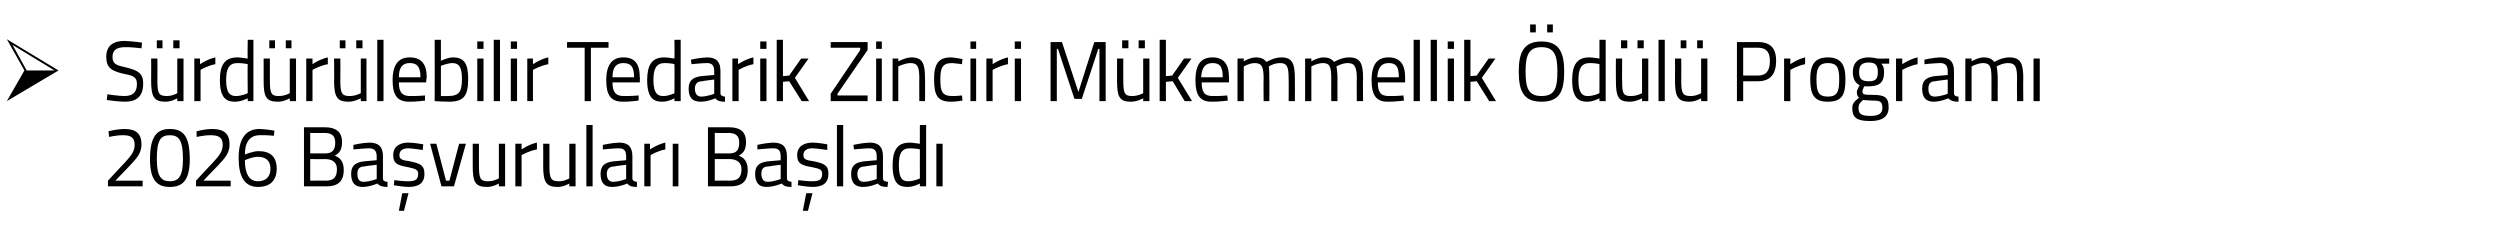 <?xml version="1.0" standalone="no"?>
<!DOCTYPE svg PUBLIC "-//W3C//DTD SVG 1.1//EN" "http://www.w3.org/Graphics/SVG/1.1/DTD/svg11.dtd">
<svg xmlns="http://www.w3.org/2000/svg" version="1.1" width="440px" height="41.8px" viewBox="0 -5 440 41.8" style="top:-5px">
  <desc>S rd r lebilir Tedarik Zinciri M kemmellik d l Program 2026 Ba vurular Ba lad</desc>
  <defs/>
  <g id="Polygon387169">
    <path d="M 19 27.8 L 19 26.8 C 19 26.8 21.81 23.76 21.8 23.8 C 23 22.5 23.7 21.7 23.7 20.5 C 23.7 19.2 23 18.8 21.7 18.8 C 20.59 18.77 19.2 19.1 19.2 19.1 L 19.1 18.1 C 19.1 18.1 20.46 17.73 21.9 17.7 C 23.9 17.7 24.9 18.5 24.9 20.4 C 24.9 21.9 24.2 22.7 22.9 24.1 C 22.89 24.09 20.3 26.8 20.3 26.8 L 25.1 26.8 L 25.1 27.8 L 19 27.8 Z M 33.4 23 C 33.4 26.8 32.1 27.9 29.9 27.9 C 27.7 27.9 26.4 26.8 26.4 23 C 26.4 18.9 27.7 17.7 29.9 17.7 C 32.2 17.7 33.4 18.9 33.4 23 Z M 27.6 23 C 27.6 26.1 28.4 26.9 29.9 26.9 C 31.4 26.9 32.2 26.1 32.2 23 C 32.2 19.7 31.5 18.8 29.9 18.8 C 28.3 18.8 27.6 19.6 27.6 23 Z M 34.5 27.8 L 34.5 26.8 C 34.5 26.8 37.3 23.76 37.3 23.8 C 38.5 22.5 39.2 21.7 39.2 20.5 C 39.2 19.2 38.5 18.8 37.1 18.8 C 36.07 18.77 34.6 19.1 34.6 19.1 L 34.6 18.1 C 34.6 18.1 35.94 17.73 37.3 17.7 C 39.4 17.7 40.4 18.5 40.4 20.4 C 40.4 21.9 39.7 22.7 38.4 24.1 C 38.37 24.09 35.8 26.8 35.8 26.8 L 40.6 26.8 L 40.6 27.8 L 34.5 27.8 Z M 48.2 18.9 C 48.2 18.9 46.93 18.75 45.7 18.8 C 44 18.8 43.1 20 43.1 22.2 C 43.1 22.2 44.5 21.6 45.5 21.6 C 47.6 21.6 48.7 22.6 48.7 24.7 C 48.7 26.8 47.5 27.9 45.4 27.9 C 43 27.9 42 26 42 22.8 C 42 19.2 43.4 17.7 45.7 17.7 C 46.93 17.73 48.3 18 48.3 18 L 48.2 18.9 Z M 43.1 23.2 C 43.1 25.3 43.7 26.9 45.4 26.9 C 46.8 26.9 47.6 26.1 47.6 24.7 C 47.6 23.3 46.8 22.6 45.4 22.6 C 44.3 22.6 43.1 23.2 43.1 23.2 Z M 57.2 17.4 C 59.1 17.4 60.2 18.2 60.2 20 C 60.2 21.4 59.7 22 58.9 22.4 C 59.8 22.7 60.5 23.4 60.5 24.9 C 60.5 27.1 59.3 27.8 57.4 27.8 C 57.36 27.78 53.5 27.8 53.5 27.8 L 53.5 17.4 C 53.5 17.4 57.17 17.4 57.2 17.4 Z M 54.6 23 L 54.6 26.8 C 54.6 26.8 57.32 26.76 57.3 26.8 C 58.5 26.8 59.3 26.4 59.3 24.8 C 59.3 23.2 58 23 57.2 23 C 57.25 23.01 54.6 23 54.6 23 Z M 54.6 18.4 L 54.6 22 C 54.6 22 57.23 22.01 57.2 22 C 58.5 22 59 21.4 59 20.1 C 59 18.9 58.4 18.4 57.1 18.4 C 57.13 18.42 54.6 18.4 54.6 18.4 Z M 67.4 26.4 C 67.4 26.8 67.7 27 68.2 27 C 68.2 27 68.2 27.9 68.2 27.9 C 67.4 27.9 66.9 27.8 66.4 27.3 C 66.4 27.3 65.1 27.9 63.8 27.9 C 62.5 27.9 61.8 27.2 61.8 25.6 C 61.8 24.2 62.5 23.6 64 23.4 C 63.99 23.41 66.3 23.2 66.3 23.2 C 66.3 23.2 66.27 22.54 66.3 22.5 C 66.3 21.5 65.8 21.1 65 21.1 C 63.95 21.12 62.2 21.3 62.2 21.3 L 62.2 20.5 C 62.2 20.5 63.77 20.13 65 20.1 C 66.7 20.1 67.4 20.9 67.4 22.5 C 67.4 22.5 67.4 26.4 67.4 26.4 Z M 64.1 24.3 C 63.2 24.3 62.9 24.8 62.9 25.6 C 62.9 26.5 63.2 27 64 27 C 65.07 26.99 66.3 26.5 66.3 26.5 L 66.3 24 C 66.3 24 64.12 24.26 64.1 24.3 Z M 70.2 32.1 L 71.1 32.1 L 71.9 29 L 70.8 29 L 70.2 32.1 Z M 74.4 21.4 C 74.4 21.4 72.83 21.14 71.9 21.1 C 71 21.1 70.3 21.4 70.3 22.3 C 70.3 23 70.7 23.2 72.2 23.4 C 74 23.8 74.7 24.1 74.7 25.6 C 74.7 27.3 73.6 27.9 71.9 27.9 C 71 27.9 69.3 27.6 69.3 27.6 C 69.32 27.65 69.4 26.7 69.4 26.7 C 69.4 26.7 71.04 26.93 71.8 26.9 C 73 26.9 73.6 26.7 73.6 25.6 C 73.6 24.9 73.2 24.7 71.7 24.4 C 70 24.1 69.2 23.8 69.2 22.3 C 69.2 20.7 70.5 20.1 71.8 20.1 C 72.9 20.1 74.5 20.4 74.5 20.4 C 74.47 20.42 74.4 21.4 74.4 21.4 Z M 76.8 20.3 L 78.5 26.8 L 79.1 26.8 L 80.8 20.3 L 82 20.3 L 79.9 27.8 L 77.7 27.8 L 75.7 20.3 L 76.8 20.3 Z M 88.9 20.3 L 88.9 27.8 L 87.8 27.8 L 87.8 27.3 C 87.8 27.3 86.72 27.93 85.7 27.9 C 83.6 27.9 83.2 27 83.2 24.2 C 83.2 24.2 83.2 20.3 83.2 20.3 L 84.3 20.3 C 84.3 20.3 84.28 24.18 84.3 24.2 C 84.3 26.3 84.5 26.9 85.8 26.9 C 86.89 26.93 87.8 26.4 87.8 26.4 L 87.8 20.3 L 88.9 20.3 Z M 90.7 20.3 L 91.8 20.3 L 91.8 21.3 C 91.8 21.3 93.06 20.4 94.5 20.1 C 94.5 20.1 94.5 21.3 94.5 21.3 C 93.09 21.54 91.8 22.3 91.8 22.3 L 91.8 27.8 L 90.7 27.8 L 90.7 20.3 Z M 101.3 20.3 L 101.3 27.8 L 100.2 27.8 L 100.2 27.3 C 100.2 27.3 99.15 27.93 98.1 27.9 C 96.1 27.9 95.6 27 95.6 24.2 C 95.63 24.2 95.6 20.3 95.6 20.3 L 96.7 20.3 C 96.7 20.3 96.72 24.18 96.7 24.2 C 96.7 26.3 96.9 26.9 98.3 26.9 C 99.33 26.93 100.2 26.4 100.2 26.4 L 100.2 20.3 L 101.3 20.3 Z M 103.2 17 L 104.3 17 L 104.3 27.8 L 103.2 27.8 L 103.2 17 Z M 111.3 26.4 C 111.3 26.8 111.7 27 112.1 27 C 112.1 27 112.1 27.9 112.1 27.9 C 111.3 27.9 110.8 27.8 110.4 27.3 C 110.4 27.3 109.1 27.9 107.7 27.9 C 106.4 27.9 105.7 27.2 105.7 25.6 C 105.7 24.2 106.4 23.6 107.9 23.4 C 107.92 23.41 110.2 23.2 110.2 23.2 C 110.2 23.2 110.21 22.54 110.2 22.5 C 110.2 21.5 109.8 21.1 108.9 21.1 C 107.88 21.12 106.1 21.3 106.1 21.3 L 106.1 20.5 C 106.1 20.5 107.71 20.13 109 20.1 C 110.6 20.1 111.3 20.9 111.3 22.5 C 111.3 22.5 111.3 26.4 111.3 26.4 Z M 108.1 24.3 C 107.2 24.3 106.8 24.8 106.8 25.6 C 106.8 26.5 107.2 27 107.9 27 C 109 26.99 110.2 26.5 110.2 26.5 L 110.2 24 C 110.2 24 108.06 24.26 108.1 24.3 Z M 113.4 20.3 L 114.4 20.3 L 114.4 21.3 C 114.4 21.3 115.71 20.4 117.1 20.1 C 117.1 20.1 117.1 21.3 117.1 21.3 C 115.74 21.54 114.5 22.3 114.5 22.3 L 114.5 27.8 L 113.4 27.8 L 113.4 20.3 Z M 118.4 20.3 L 119.4 20.3 L 119.4 27.8 L 118.4 27.8 L 118.4 20.3 Z M 128.3 17.4 C 130.3 17.4 131.3 18.2 131.3 20 C 131.3 21.4 130.8 22 130 22.4 C 130.9 22.7 131.6 23.4 131.6 24.9 C 131.6 27.1 130.4 27.8 128.5 27.8 C 128.48 27.78 124.6 27.8 124.6 27.8 L 124.6 17.4 C 124.6 17.4 128.29 17.4 128.3 17.4 Z M 125.8 23 L 125.8 26.8 C 125.8 26.8 128.44 26.76 128.4 26.8 C 129.7 26.8 130.5 26.4 130.5 24.8 C 130.5 23.2 129.1 23 128.4 23 C 128.36 23.01 125.8 23 125.8 23 Z M 125.8 18.4 L 125.8 22 C 125.8 22 128.35 22.01 128.4 22 C 129.6 22 130.1 21.4 130.1 20.1 C 130.1 18.9 129.5 18.4 128.2 18.4 C 128.25 18.42 125.8 18.4 125.8 18.4 Z M 138.5 26.4 C 138.5 26.8 138.9 27 139.3 27 C 139.3 27 139.3 27.9 139.3 27.9 C 138.5 27.9 138 27.8 137.6 27.3 C 137.6 27.3 136.2 27.9 134.9 27.9 C 133.6 27.9 132.9 27.2 132.9 25.6 C 132.9 24.2 133.6 23.6 135.1 23.4 C 135.11 23.41 137.4 23.2 137.4 23.2 C 137.4 23.2 137.39 22.54 137.4 22.5 C 137.4 21.5 137 21.1 136.1 21.1 C 135.06 21.12 133.3 21.3 133.3 21.3 L 133.3 20.5 C 133.3 20.5 134.89 20.13 136.1 20.1 C 137.8 20.1 138.5 20.9 138.5 22.5 C 138.5 22.5 138.5 26.4 138.5 26.4 Z M 135.2 24.3 C 134.3 24.3 134 24.8 134 25.6 C 134 26.5 134.4 27 135.1 27 C 136.18 26.99 137.4 26.5 137.4 26.5 L 137.4 24 C 137.4 24 135.24 24.26 135.2 24.3 Z M 141.3 32.1 L 142.2 32.1 L 143 29 L 141.9 29 L 141.3 32.1 Z M 145.6 21.4 C 145.6 21.4 143.95 21.14 143 21.1 C 142.1 21.1 141.4 21.4 141.4 22.3 C 141.4 23 141.8 23.2 143.3 23.4 C 145.1 23.8 145.8 24.1 145.8 25.6 C 145.8 27.3 144.7 27.9 143 27.9 C 142.1 27.9 140.4 27.6 140.4 27.6 C 140.44 27.65 140.5 26.7 140.5 26.7 C 140.5 26.7 142.16 26.93 142.9 26.9 C 144.1 26.9 144.7 26.7 144.7 25.6 C 144.7 24.9 144.4 24.7 142.8 24.4 C 141.1 24.1 140.3 23.8 140.3 22.3 C 140.3 20.7 141.6 20.1 143 20.1 C 144 20.1 145.6 20.4 145.6 20.4 C 145.59 20.42 145.6 21.4 145.6 21.4 Z M 147.3 17 L 148.4 17 L 148.4 27.8 L 147.3 27.8 L 147.3 17 Z M 155.4 26.4 C 155.4 26.8 155.8 27 156.3 27 C 156.3 27 156.2 27.9 156.2 27.9 C 155.4 27.9 154.9 27.8 154.5 27.3 C 154.5 27.3 153.2 27.9 151.9 27.9 C 150.5 27.9 149.8 27.2 149.8 25.6 C 149.8 24.2 150.5 23.6 152 23.4 C 152.03 23.41 154.3 23.2 154.3 23.2 C 154.3 23.2 154.32 22.54 154.3 22.5 C 154.3 21.5 153.9 21.1 153 21.1 C 151.99 21.12 150.3 21.3 150.3 21.3 L 150.2 20.5 C 150.2 20.5 151.81 20.13 153.1 20.1 C 154.7 20.1 155.4 20.9 155.4 22.5 C 155.4 22.5 155.4 26.4 155.4 26.4 Z M 152.2 24.3 C 151.3 24.3 150.9 24.8 150.9 25.6 C 150.9 26.5 151.3 27 152 27 C 153.11 26.99 154.3 26.5 154.3 26.5 L 154.3 24 C 154.3 24 152.16 24.26 152.2 24.3 Z M 163 27.8 L 161.9 27.8 L 161.9 27.3 C 161.9 27.3 160.76 27.93 159.7 27.9 C 158.2 27.9 157.1 27.3 157.1 24.1 C 157.1 21.5 157.9 20.1 160.1 20.1 C 160.7 20.1 161.7 20.3 161.9 20.3 C 161.88 20.33 161.9 17 161.9 17 L 163 17 L 163 27.8 Z M 161.9 26.4 C 161.9 26.4 161.88 21.29 161.9 21.3 C 161.7 21.2 160.7 21.1 160.2 21.1 C 158.6 21.1 158.2 22.1 158.2 24.1 C 158.2 26.5 158.9 26.9 159.8 26.9 C 160.83 26.93 161.9 26.4 161.9 26.4 Z M 164.8 20.3 L 165.9 20.3 L 165.9 27.8 L 164.8 27.8 L 164.8 20.3 Z " stroke="none" fill="#000"/>
  </g>
  <g id="Polygon387168">
    <path d="M 1.2 12.8 L 10.3 7.4 L 1.2 1.9 L 4.3 7.4 L 1.2 12.8 Z M 9.6 7.4 L 4.7 7.4 L 2.2 2.9 L 9.6 7.4 Z M 24.9 3.5 C 24.9 3.5 22.86 3.26 22 3.3 C 20.6 3.3 19.8 3.8 19.8 5 C 19.8 6.3 20.5 6.5 22.3 6.9 C 24.3 7.4 25.2 7.9 25.2 9.7 C 25.2 12 24 12.9 22 12.9 C 20.8 12.9 18.8 12.6 18.8 12.6 C 18.79 12.59 18.9 11.6 18.9 11.6 C 18.9 11.6 20.88 11.9 21.9 11.9 C 23.3 11.9 24.1 11.3 24.1 9.8 C 24.1 8.6 23.5 8.3 21.8 8 C 19.7 7.5 18.7 7 18.7 5 C 18.7 3 20 2.2 21.9 2.2 C 23.14 2.24 25 2.5 25 2.5 L 24.9 3.5 Z M 31.2 5.3 L 31.2 11.4 C 31.2 11.4 30.33 11.93 29.3 11.9 C 27.9 11.9 27.7 11.3 27.7 9.2 C 27.73 9.18 27.7 5.3 27.7 5.3 L 26.6 5.3 C 26.6 5.3 26.63 9.2 26.6 9.2 C 26.6 12 27.1 12.9 29.1 12.9 C 30.15 12.93 31.2 12.3 31.2 12.3 L 31.2 12.8 L 32.3 12.8 L 32.3 5.3 L 31.2 5.3 Z M 27.6 2.1 L 28.6 2.1 L 28.6 3.5 L 27.6 3.5 L 27.6 2.1 Z M 30.5 2.1 L 31.6 2.1 L 31.6 3.5 L 30.5 3.5 L 30.5 2.1 Z M 34.2 5.3 L 35.2 5.3 L 35.2 6.3 C 35.2 6.3 36.5 5.4 37.9 5.1 C 37.9 5.1 37.9 6.3 37.9 6.3 C 36.53 6.54 35.3 7.3 35.3 7.3 L 35.3 12.8 L 34.2 12.8 L 34.2 5.3 Z M 44.6 12.8 L 43.6 12.8 L 43.6 12.3 C 43.6 12.3 42.43 12.93 41.3 12.9 C 39.9 12.9 38.7 12.3 38.7 9.1 C 38.7 6.5 39.5 5.1 41.8 5.1 C 42.4 5.1 43.3 5.3 43.6 5.3 C 43.55 5.33 43.6 2 43.6 2 L 44.6 2 L 44.6 12.8 Z M 43.6 11.4 C 43.6 11.4 43.55 6.29 43.6 6.3 C 43.3 6.2 42.4 6.1 41.8 6.1 C 40.3 6.1 39.8 7.1 39.8 9.1 C 39.8 11.5 40.6 11.9 41.5 11.9 C 42.5 11.93 43.6 11.4 43.6 11.4 Z M 51 5.3 L 51 11.4 C 51 11.4 50.1 11.93 49 11.9 C 47.7 11.9 47.5 11.3 47.5 9.2 C 47.5 9.18 47.5 5.3 47.5 5.3 L 46.4 5.3 C 46.4 5.3 46.41 9.2 46.4 9.2 C 46.4 12 46.8 12.9 48.9 12.9 C 49.93 12.93 51 12.3 51 12.3 L 51 12.8 L 52.1 12.8 L 52.1 5.3 L 51 5.3 Z M 47.4 2.1 L 48.4 2.1 L 48.4 3.5 L 47.4 3.5 L 47.4 2.1 Z M 50.3 2.1 L 51.3 2.1 L 51.3 3.5 L 50.3 3.5 L 50.3 2.1 Z M 53.9 5.3 L 55 5.3 L 55 6.3 C 55 6.3 56.27 5.4 57.7 5.1 C 57.7 5.1 57.7 6.3 57.7 6.3 C 56.3 6.54 55 7.3 55 7.3 L 55 12.8 L 53.9 12.8 L 53.9 5.3 Z M 63.5 5.3 L 63.5 11.4 C 63.5 11.4 62.54 11.93 61.5 11.9 C 60.1 11.9 59.9 11.3 59.9 9.2 C 59.93 9.18 59.9 5.3 59.9 5.3 L 58.8 5.3 C 58.8 5.3 58.84 9.2 58.8 9.2 C 58.8 12 59.3 12.9 61.3 12.9 C 62.36 12.93 63.5 12.3 63.5 12.3 L 63.5 12.8 L 64.5 12.8 L 64.5 5.3 L 63.5 5.3 Z M 59.8 2.1 L 60.8 2.1 L 60.8 3.5 L 59.8 3.5 L 59.8 2.1 Z M 62.7 2.1 L 63.8 2.1 L 63.8 3.5 L 62.7 3.5 L 62.7 2.1 Z M 66.4 2 L 67.5 2 L 67.5 12.8 L 66.4 12.8 L 66.4 2 Z M 74.8 11.8 L 74.8 12.7 C 74.8 12.7 73.16 12.93 72 12.9 C 69.8 12.9 69.1 11.6 69.1 9.1 C 69.1 6.2 70.3 5.1 72.1 5.1 C 74.1 5.1 75.1 6.2 75.1 8.6 C 75.06 8.64 75 9.5 75 9.5 C 75 9.5 70.2 9.5 70.2 9.5 C 70.2 11.1 70.7 11.9 72.1 11.9 C 73.2 11.94 74.8 11.8 74.8 11.8 Z M 74 8.6 C 74 6.7 73.4 6.1 72.1 6.1 C 70.9 6.1 70.2 6.8 70.2 8.6 C 70.2 8.6 74 8.6 74 8.6 Z M 82.4 8.9 C 82.4 11.9 81.6 12.9 79 12.9 C 78.1 12.9 76.5 12.8 76.5 12.8 C 76.53 12.77 76.5 2 76.5 2 L 77.6 2 L 77.6 5.7 C 77.6 5.7 78.71 5.13 79.7 5.1 C 81.7 5.1 82.4 6.2 82.4 8.9 Z M 81.3 8.9 C 81.3 7 80.9 6.1 79.6 6.1 C 78.62 6.14 77.6 6.6 77.6 6.6 L 77.6 11.9 C 77.6 11.9 78.55 11.93 78.9 11.9 C 80.9 11.9 81.3 11 81.3 8.9 Z M 84 5.3 L 85.1 5.3 L 85.1 12.8 L 84 12.8 L 84 5.3 Z M 84 2.3 L 85.1 2.3 L 85.1 3.6 L 84 3.6 L 84 2.3 Z M 86.9 2 L 88 2 L 88 12.8 L 86.9 12.8 L 86.9 2 Z M 89.9 5.3 L 91 5.3 L 91 12.8 L 89.9 12.8 L 89.9 5.3 Z M 89.9 2.3 L 91 2.3 L 91 3.6 L 89.9 3.6 L 89.9 2.3 Z M 92.8 5.3 L 93.8 5.3 L 93.8 6.3 C 93.8 6.3 95.1 5.4 96.5 5.1 C 96.5 5.1 96.5 6.3 96.5 6.3 C 95.13 6.54 93.8 7.3 93.8 7.3 L 93.8 12.8 L 92.8 12.8 L 92.8 5.3 Z M 99.8 2.4 L 107.1 2.4 L 107.1 3.4 L 104 3.4 L 104 12.8 L 102.9 12.8 L 102.9 3.4 L 99.8 3.4 L 99.8 2.4 Z M 112.4 11.8 L 112.4 12.7 C 112.4 12.7 110.74 12.93 109.6 12.9 C 107.4 12.9 106.7 11.6 106.7 9.1 C 106.7 6.2 107.9 5.1 109.7 5.1 C 111.7 5.1 112.6 6.2 112.6 8.6 C 112.65 8.64 112.6 9.5 112.6 9.5 C 112.6 9.5 107.79 9.5 107.8 9.5 C 107.8 11.1 108.3 11.9 109.7 11.9 C 110.79 11.94 112.4 11.8 112.4 11.8 Z M 111.6 8.6 C 111.6 6.7 111 6.1 109.7 6.1 C 108.5 6.1 107.8 6.8 107.8 8.6 C 107.8 8.6 111.6 8.6 111.6 8.6 Z M 119.8 12.8 L 118.7 12.8 L 118.7 12.3 C 118.7 12.3 117.62 12.93 116.5 12.9 C 115.1 12.9 113.9 12.3 113.9 9.1 C 113.9 6.5 114.7 5.1 116.9 5.1 C 117.6 5.1 118.5 5.3 118.7 5.3 C 118.74 5.33 118.7 2 118.7 2 L 119.8 2 L 119.8 12.8 Z M 118.7 11.4 C 118.7 11.4 118.74 6.29 118.7 6.3 C 118.5 6.2 117.6 6.1 117 6.1 C 115.5 6.1 115 7.1 115 9.1 C 115 11.5 115.8 11.9 116.7 11.9 C 117.69 11.93 118.7 11.4 118.7 11.4 Z M 126.8 11.4 C 126.8 11.8 127.2 12 127.6 12 C 127.6 12 127.6 12.9 127.6 12.9 C 126.8 12.9 126.3 12.8 125.9 12.3 C 125.9 12.3 124.6 12.9 123.3 12.9 C 121.9 12.9 121.2 12.2 121.2 10.6 C 121.2 9.2 121.9 8.6 123.4 8.4 C 123.43 8.41 125.7 8.2 125.7 8.2 C 125.7 8.2 125.71 7.54 125.7 7.5 C 125.7 6.5 125.3 6.1 124.4 6.1 C 123.38 6.12 121.7 6.3 121.7 6.3 L 121.6 5.5 C 121.6 5.5 123.21 5.13 124.5 5.1 C 126.1 5.1 126.8 5.9 126.8 7.5 C 126.8 7.5 126.8 11.4 126.8 11.4 Z M 123.6 9.3 C 122.7 9.3 122.3 9.8 122.3 10.6 C 122.3 11.5 122.7 12 123.4 12 C 124.5 11.99 125.7 11.5 125.7 11.5 L 125.7 9 C 125.7 9 123.56 9.26 123.6 9.3 Z M 128.9 5.3 L 129.9 5.3 L 129.9 6.3 C 129.9 6.3 131.21 5.4 132.6 5.1 C 132.6 5.1 132.6 6.3 132.6 6.3 C 131.24 6.54 130 7.3 130 7.3 L 130 12.8 L 128.9 12.8 L 128.9 5.3 Z M 133.8 5.3 L 134.9 5.3 L 134.9 12.8 L 133.8 12.8 L 133.8 5.3 Z M 133.8 2.3 L 134.9 2.3 L 134.9 3.6 L 133.8 3.6 L 133.8 2.3 Z M 136.7 12.8 L 136.7 2 L 137.8 2 L 137.8 8.4 L 138.9 8.3 L 141 5.3 L 142.3 5.3 L 139.9 8.7 L 142.4 12.8 L 141.1 12.8 L 138.9 9.3 L 137.8 9.4 L 137.8 12.8 L 136.7 12.8 Z M 146.2 2.4 L 152.7 2.4 L 152.7 3.8 L 147.4 11.5 L 147.4 11.8 L 152.7 11.8 L 152.7 12.8 L 146.2 12.8 L 146.2 11.5 L 151.4 3.8 L 151.4 3.4 L 146.2 3.4 L 146.2 2.4 Z M 154.2 5.3 L 155.2 5.3 L 155.2 12.8 L 154.2 12.8 L 154.2 5.3 Z M 154.2 2.3 L 155.2 2.3 L 155.2 3.6 L 154.2 3.6 L 154.2 2.3 Z M 157.1 12.8 L 157.1 5.3 L 158.1 5.3 L 158.1 5.8 C 158.1 5.8 159.31 5.13 160.4 5.1 C 162.4 5.1 162.8 6.2 162.8 8.8 C 162.84 8.82 162.8 12.8 162.8 12.8 L 161.8 12.8 C 161.8 12.8 161.77 8.85 161.8 8.9 C 161.8 6.9 161.6 6.1 160.2 6.1 C 159.15 6.14 158.1 6.7 158.1 6.7 L 158.1 12.8 L 157.1 12.8 Z M 169.4 5.4 L 169.3 6.3 C 169.3 6.3 168.15 6.14 167.6 6.1 C 165.9 6.1 165.5 6.9 165.5 8.9 C 165.5 11.1 165.8 11.9 167.6 11.9 C 168.17 11.93 169.3 11.8 169.3 11.8 L 169.4 12.7 C 169.4 12.7 168.02 12.93 167.4 12.9 C 165 12.9 164.4 11.8 164.4 8.9 C 164.4 6.2 165.2 5.1 167.4 5.1 C 168.05 5.13 169.4 5.4 169.4 5.4 Z M 170.8 5.3 L 171.8 5.3 L 171.8 12.8 L 170.8 12.8 L 170.8 5.3 Z M 170.8 2.3 L 171.8 2.3 L 171.8 3.6 L 170.8 3.6 L 170.8 2.3 Z M 173.6 5.3 L 174.7 5.3 L 174.7 6.3 C 174.7 6.3 175.99 5.4 177.4 5.1 C 177.4 5.1 177.4 6.3 177.4 6.3 C 176.02 6.54 174.7 7.3 174.7 7.3 L 174.7 12.8 L 173.6 12.8 L 173.6 5.3 Z M 178.6 5.3 L 179.7 5.3 L 179.7 12.8 L 178.6 12.8 L 178.6 5.3 Z M 178.6 2.3 L 179.7 2.3 L 179.7 3.6 L 178.6 3.6 L 178.6 2.3 Z M 184.9 2.4 L 186.9 2.4 L 189.8 11.2 L 192.6 2.4 L 194.6 2.4 L 194.6 12.8 L 193.5 12.8 L 193.5 3.6 L 193.3 3.6 L 190.4 12.4 L 189.1 12.4 L 186.2 3.6 L 186 3.6 L 186 12.8 L 184.9 12.8 L 184.9 2.4 Z M 201.2 5.3 L 201.2 11.4 C 201.2 11.4 200.28 11.93 199.2 11.9 C 197.9 11.9 197.7 11.3 197.7 9.2 C 197.68 9.18 197.7 5.3 197.7 5.3 L 196.6 5.3 C 196.6 5.3 196.59 9.2 196.6 9.2 C 196.6 12 197 12.9 199 12.9 C 200.11 12.93 201.2 12.3 201.2 12.3 L 201.2 12.8 L 202.3 12.8 L 202.3 5.3 L 201.2 5.3 Z M 197.5 2.1 L 198.6 2.1 L 198.6 3.5 L 197.5 3.5 L 197.5 2.1 Z M 200.4 2.1 L 201.5 2.1 L 201.5 3.5 L 200.4 3.5 L 200.4 2.1 Z M 204.1 12.8 L 204.1 2 L 205.2 2 L 205.2 8.4 L 206.3 8.3 L 208.4 5.3 L 209.7 5.3 L 207.3 8.7 L 209.8 12.8 L 208.5 12.8 L 206.4 9.3 L 205.2 9.4 L 205.2 12.8 L 204.1 12.8 Z M 216 11.8 L 216.1 12.7 C 216.1 12.7 214.41 12.93 213.2 12.9 C 211.1 12.9 210.4 11.6 210.4 9.1 C 210.4 6.2 211.5 5.1 213.4 5.1 C 215.3 5.1 216.3 6.2 216.3 8.6 C 216.32 8.64 216.3 9.5 216.3 9.5 C 216.3 9.5 211.46 9.5 211.5 9.5 C 211.5 11.1 211.9 11.9 213.4 11.9 C 214.46 11.94 216 11.8 216 11.8 Z M 215.2 8.6 C 215.2 6.7 214.7 6.1 213.4 6.1 C 212.2 6.1 211.5 6.8 211.4 8.6 C 211.4 8.6 215.2 8.6 215.2 8.6 Z M 217.8 12.8 L 217.8 5.3 L 218.9 5.3 L 218.9 5.8 C 218.9 5.8 219.95 5.13 221 5.1 C 222 5.1 222.5 5.4 222.9 5.9 C 222.9 5.9 224.2 5.1 225.5 5.1 C 227.4 5.1 227.9 6.1 227.9 8.8 C 227.92 8.82 227.9 12.8 227.9 12.8 L 226.8 12.8 C 226.8 12.8 226.83 8.85 226.8 8.9 C 226.8 6.9 226.6 6.1 225.3 6.1 C 224.2 6.1 223.3 6.7 223.3 6.7 C 223.4 7 223.4 8 223.4 8.9 C 223.44 8.88 223.4 12.8 223.4 12.8 L 222.4 12.8 C 222.4 12.8 222.35 8.91 222.4 8.9 C 222.4 6.8 222.1 6.1 220.8 6.1 C 219.79 6.14 218.9 6.7 218.9 6.7 L 218.9 12.8 L 217.8 12.8 Z M 229.7 12.8 L 229.7 5.3 L 230.8 5.3 L 230.8 5.8 C 230.8 5.8 231.88 5.13 232.9 5.1 C 233.9 5.1 234.4 5.4 234.8 5.9 C 234.8 5.9 236.1 5.1 237.4 5.1 C 239.4 5.1 239.9 6.1 239.9 8.8 C 239.85 8.82 239.9 12.8 239.9 12.8 L 238.8 12.8 C 238.8 12.8 238.76 8.85 238.8 8.9 C 238.8 6.9 238.5 6.1 237.2 6.1 C 236.2 6.1 235.2 6.7 235.2 6.7 C 235.3 7 235.4 8 235.4 8.9 C 235.37 8.88 235.4 12.8 235.4 12.8 L 234.3 12.8 C 234.3 12.8 234.28 8.91 234.3 8.9 C 234.3 6.8 234.1 6.1 232.8 6.1 C 231.72 6.14 230.8 6.7 230.8 6.7 L 230.8 12.8 L 229.7 12.8 Z M 247 11.8 L 247.1 12.7 C 247.1 12.7 245.41 12.93 244.2 12.9 C 242.1 12.9 241.4 11.6 241.4 9.1 C 241.4 6.2 242.5 5.1 244.4 5.1 C 246.3 5.1 247.3 6.2 247.3 8.6 C 247.32 8.64 247.3 9.5 247.3 9.5 C 247.3 9.5 242.46 9.5 242.5 9.5 C 242.5 11.1 242.9 11.9 244.4 11.9 C 245.46 11.94 247 11.8 247 11.8 Z M 246.2 8.6 C 246.2 6.7 245.7 6.1 244.4 6.1 C 243.2 6.1 242.5 6.8 242.4 8.6 C 242.4 8.6 246.2 8.6 246.2 8.6 Z M 248.8 2 L 249.9 2 L 249.9 12.8 L 248.8 12.8 L 248.8 2 Z M 251.8 2 L 252.9 2 L 252.9 12.8 L 251.8 12.8 L 251.8 2 Z M 254.8 5.3 L 255.9 5.3 L 255.9 12.8 L 254.8 12.8 L 254.8 5.3 Z M 254.8 2.3 L 255.9 2.3 L 255.9 3.6 L 254.8 3.6 L 254.8 2.3 Z M 257.7 12.8 L 257.7 2 L 258.8 2 L 258.8 8.4 L 259.9 8.3 L 262 5.3 L 263.2 5.3 L 260.8 8.7 L 263.3 12.8 L 262.1 12.8 L 259.9 9.3 L 258.8 9.4 L 258.8 12.8 L 257.7 12.8 Z M 274.1 7.6 C 274.1 4.8 273.6 3.3 271.3 3.3 C 269 3.3 268.5 4.8 268.5 7.6 C 268.5 10.5 269 11.9 271.3 11.9 C 273.6 11.9 274.1 10.6 274.1 7.6 Z M 267.3 7.6 C 267.3 4.2 268.2 2.3 271.3 2.3 C 274.4 2.3 275.3 4.2 275.3 7.6 C 275.3 11.2 274.4 12.9 271.3 12.9 C 268.2 12.9 267.3 11.1 267.3 7.6 Z M 269.3 -0.7 L 270.3 -0.7 L 270.3 0.7 L 269.3 0.7 L 269.3 -0.7 Z M 272.3 -0.7 L 273.3 -0.7 L 273.3 0.7 L 272.3 0.7 L 272.3 -0.7 Z M 282.6 12.8 L 281.5 12.8 L 281.5 12.3 C 281.5 12.3 280.4 12.93 279.3 12.9 C 277.9 12.9 276.7 12.3 276.7 9.1 C 276.7 6.5 277.5 5.1 279.7 5.1 C 280.4 5.1 281.3 5.3 281.5 5.3 C 281.52 5.33 281.5 2 281.5 2 L 282.6 2 L 282.6 12.8 Z M 281.5 11.4 C 281.5 11.4 281.52 6.29 281.5 6.3 C 281.3 6.2 280.4 6.1 279.8 6.1 C 278.3 6.1 277.8 7.1 277.8 9.1 C 277.8 11.5 278.6 11.9 279.4 11.9 C 280.47 11.93 281.5 11.4 281.5 11.4 Z M 289 5.3 L 289 11.4 C 289 11.4 288.06 11.93 287 11.9 C 285.6 11.9 285.5 11.3 285.5 9.2 C 285.46 9.18 285.5 5.3 285.5 5.3 L 284.4 5.3 C 284.4 5.3 284.37 9.2 284.4 9.2 C 284.4 12 284.8 12.9 286.8 12.9 C 287.89 12.93 289 12.3 289 12.3 L 289 12.8 L 290.1 12.8 L 290.1 5.3 L 289 5.3 Z M 285.3 2.1 L 286.4 2.1 L 286.4 3.5 L 285.3 3.5 L 285.3 2.1 Z M 288.2 2.1 L 289.3 2.1 L 289.3 3.5 L 288.2 3.5 L 288.2 2.1 Z M 291.9 2 L 293 2 L 293 12.8 L 291.9 12.8 L 291.9 2 Z M 299.4 5.3 L 299.4 11.4 C 299.4 11.4 298.53 11.93 297.5 11.9 C 296.1 11.9 295.9 11.3 295.9 9.2 C 295.92 9.18 295.9 5.3 295.9 5.3 L 294.8 5.3 C 294.8 5.3 294.83 9.2 294.8 9.2 C 294.8 12 295.3 12.9 297.3 12.9 C 298.35 12.93 299.4 12.3 299.4 12.3 L 299.4 12.8 L 300.5 12.8 L 300.5 5.3 L 299.4 5.3 Z M 295.8 2.1 L 296.8 2.1 L 296.8 3.5 L 295.8 3.5 L 295.8 2.1 Z M 298.7 2.1 L 299.7 2.1 L 299.7 3.5 L 298.7 3.5 L 298.7 2.1 Z M 306.8 9.3 L 306.8 12.8 L 305.7 12.8 L 305.7 2.4 C 305.7 2.4 309.41 2.4 309.4 2.4 C 311.6 2.4 312.6 3.5 312.6 5.7 C 312.6 8 311.6 9.3 309.4 9.3 C 309.41 9.29 306.8 9.3 306.8 9.3 Z M 309.4 8.3 C 310.9 8.3 311.5 7.4 311.5 5.7 C 311.5 4.2 310.9 3.4 309.4 3.4 C 309.4 3.42 306.8 3.4 306.8 3.4 L 306.8 8.3 C 306.8 8.3 309.4 8.27 309.4 8.3 Z M 314 5.3 L 315.1 5.3 L 315.1 6.3 C 315.1 6.3 316.35 5.4 317.7 5.1 C 317.7 5.1 317.7 6.3 317.7 6.3 C 316.38 6.54 315.1 7.3 315.1 7.3 L 315.1 12.8 L 314 12.8 L 314 5.3 Z M 324.8 8.9 C 324.8 11.7 324.2 12.9 321.7 12.9 C 319.3 12.9 318.6 11.7 318.6 8.9 C 318.6 6.4 319.4 5.1 321.7 5.1 C 324 5.1 324.8 6.4 324.8 8.9 Z M 323.7 8.9 C 323.7 6.9 323.3 6.1 321.7 6.1 C 320.2 6.1 319.7 6.9 319.7 8.9 C 319.7 11.1 320 12 321.7 12 C 323.4 12 323.7 11.1 323.7 8.9 Z M 326 14 C 326 13.2 326.4 12.8 327.2 12.2 C 326.9 12 326.8 11.6 326.8 11.1 C 326.8 10.9 327.3 10 327.3 10 C 326.7 9.7 326.1 9.1 326.1 7.7 C 326.1 5.9 327.2 5.1 328.9 5.1 C 329.6 5.1 330.4 5.3 330.4 5.3 C 330.37 5.33 332.5 5.3 332.5 5.3 L 332.5 6.2 C 332.5 6.2 331.14 6.2 331.1 6.2 C 331.4 6.5 331.6 6.9 331.6 7.7 C 331.6 9.6 330.7 10.2 328.8 10.2 C 328.7 10.2 328.3 10.2 328.1 10.2 C 328.1 10.2 327.8 10.8 327.8 11 C 327.8 11.6 327.9 11.7 329.6 11.7 C 331.7 11.7 332.4 12.1 332.4 13.9 C 332.4 15.6 331.2 16.3 329.2 16.3 C 326.9 16.3 326 15.8 326 14 Z M 327.9 12.6 C 327.3 13.1 327.1 13.4 327.1 14 C 327.1 15 327.5 15.4 329.2 15.4 C 330.6 15.4 331.3 15 331.3 14 C 331.3 12.8 330.8 12.7 329.5 12.7 C 329 12.7 327.9 12.6 327.9 12.6 Z M 330.5 7.7 C 330.5 6.5 330.1 6 328.9 6 C 327.7 6 327.2 6.5 327.2 7.7 C 327.2 8.9 327.7 9.3 328.9 9.3 C 330.1 9.3 330.5 8.9 330.5 7.7 Z M 333.7 5.3 L 334.8 5.3 L 334.8 6.3 C 334.8 6.3 336.09 5.4 337.5 5.1 C 337.5 5.1 337.5 6.3 337.5 6.3 C 336.12 6.54 334.8 7.3 334.8 7.3 L 334.8 12.8 L 333.7 12.8 L 333.7 5.3 Z M 343.9 11.4 C 343.9 11.8 344.2 12 344.7 12 C 344.7 12 344.7 12.9 344.7 12.9 C 343.9 12.9 343.4 12.8 342.9 12.3 C 342.9 12.3 341.6 12.9 340.3 12.9 C 339 12.9 338.3 12.2 338.3 10.6 C 338.3 9.2 339 8.6 340.5 8.4 C 340.48 8.41 342.8 8.2 342.8 8.2 C 342.8 8.2 342.77 7.54 342.8 7.5 C 342.8 6.5 342.3 6.1 341.5 6.1 C 340.44 6.12 338.7 6.3 338.7 6.3 L 338.7 5.5 C 338.7 5.5 340.26 5.13 341.5 5.1 C 343.2 5.1 343.9 5.9 343.9 7.5 C 343.9 7.5 343.9 11.4 343.9 11.4 Z M 340.6 9.3 C 339.7 9.3 339.4 9.8 339.4 10.6 C 339.4 11.5 339.7 12 340.5 12 C 341.56 11.99 342.8 11.5 342.8 11.5 L 342.8 9 C 342.8 9 340.61 9.26 340.6 9.3 Z M 345.9 12.8 L 345.9 5.3 L 347 5.3 L 347 5.8 C 347 5.8 348.09 5.13 349.1 5.1 C 350.1 5.1 350.6 5.4 351 5.9 C 351 5.9 352.3 5.1 353.6 5.1 C 355.6 5.1 356.1 6.1 356.1 8.8 C 356.06 8.82 356.1 12.8 356.1 12.8 L 355 12.8 C 355 12.8 354.97 8.85 355 8.9 C 355 6.9 354.8 6.1 353.4 6.1 C 352.4 6.1 351.4 6.7 351.4 6.7 C 351.5 7 351.6 8 351.6 8.9 C 351.58 8.88 351.6 12.8 351.6 12.8 L 350.5 12.8 C 350.5 12.8 350.49 8.91 350.5 8.9 C 350.5 6.8 350.3 6.1 349 6.1 C 347.93 6.14 347 6.7 347 6.7 L 347 12.8 L 345.9 12.8 Z M 357.9 5.3 L 359 5.3 L 359 12.8 L 357.9 12.8 L 357.9 5.3 Z " stroke="none" fill="#000"/>
  </g>
</svg>